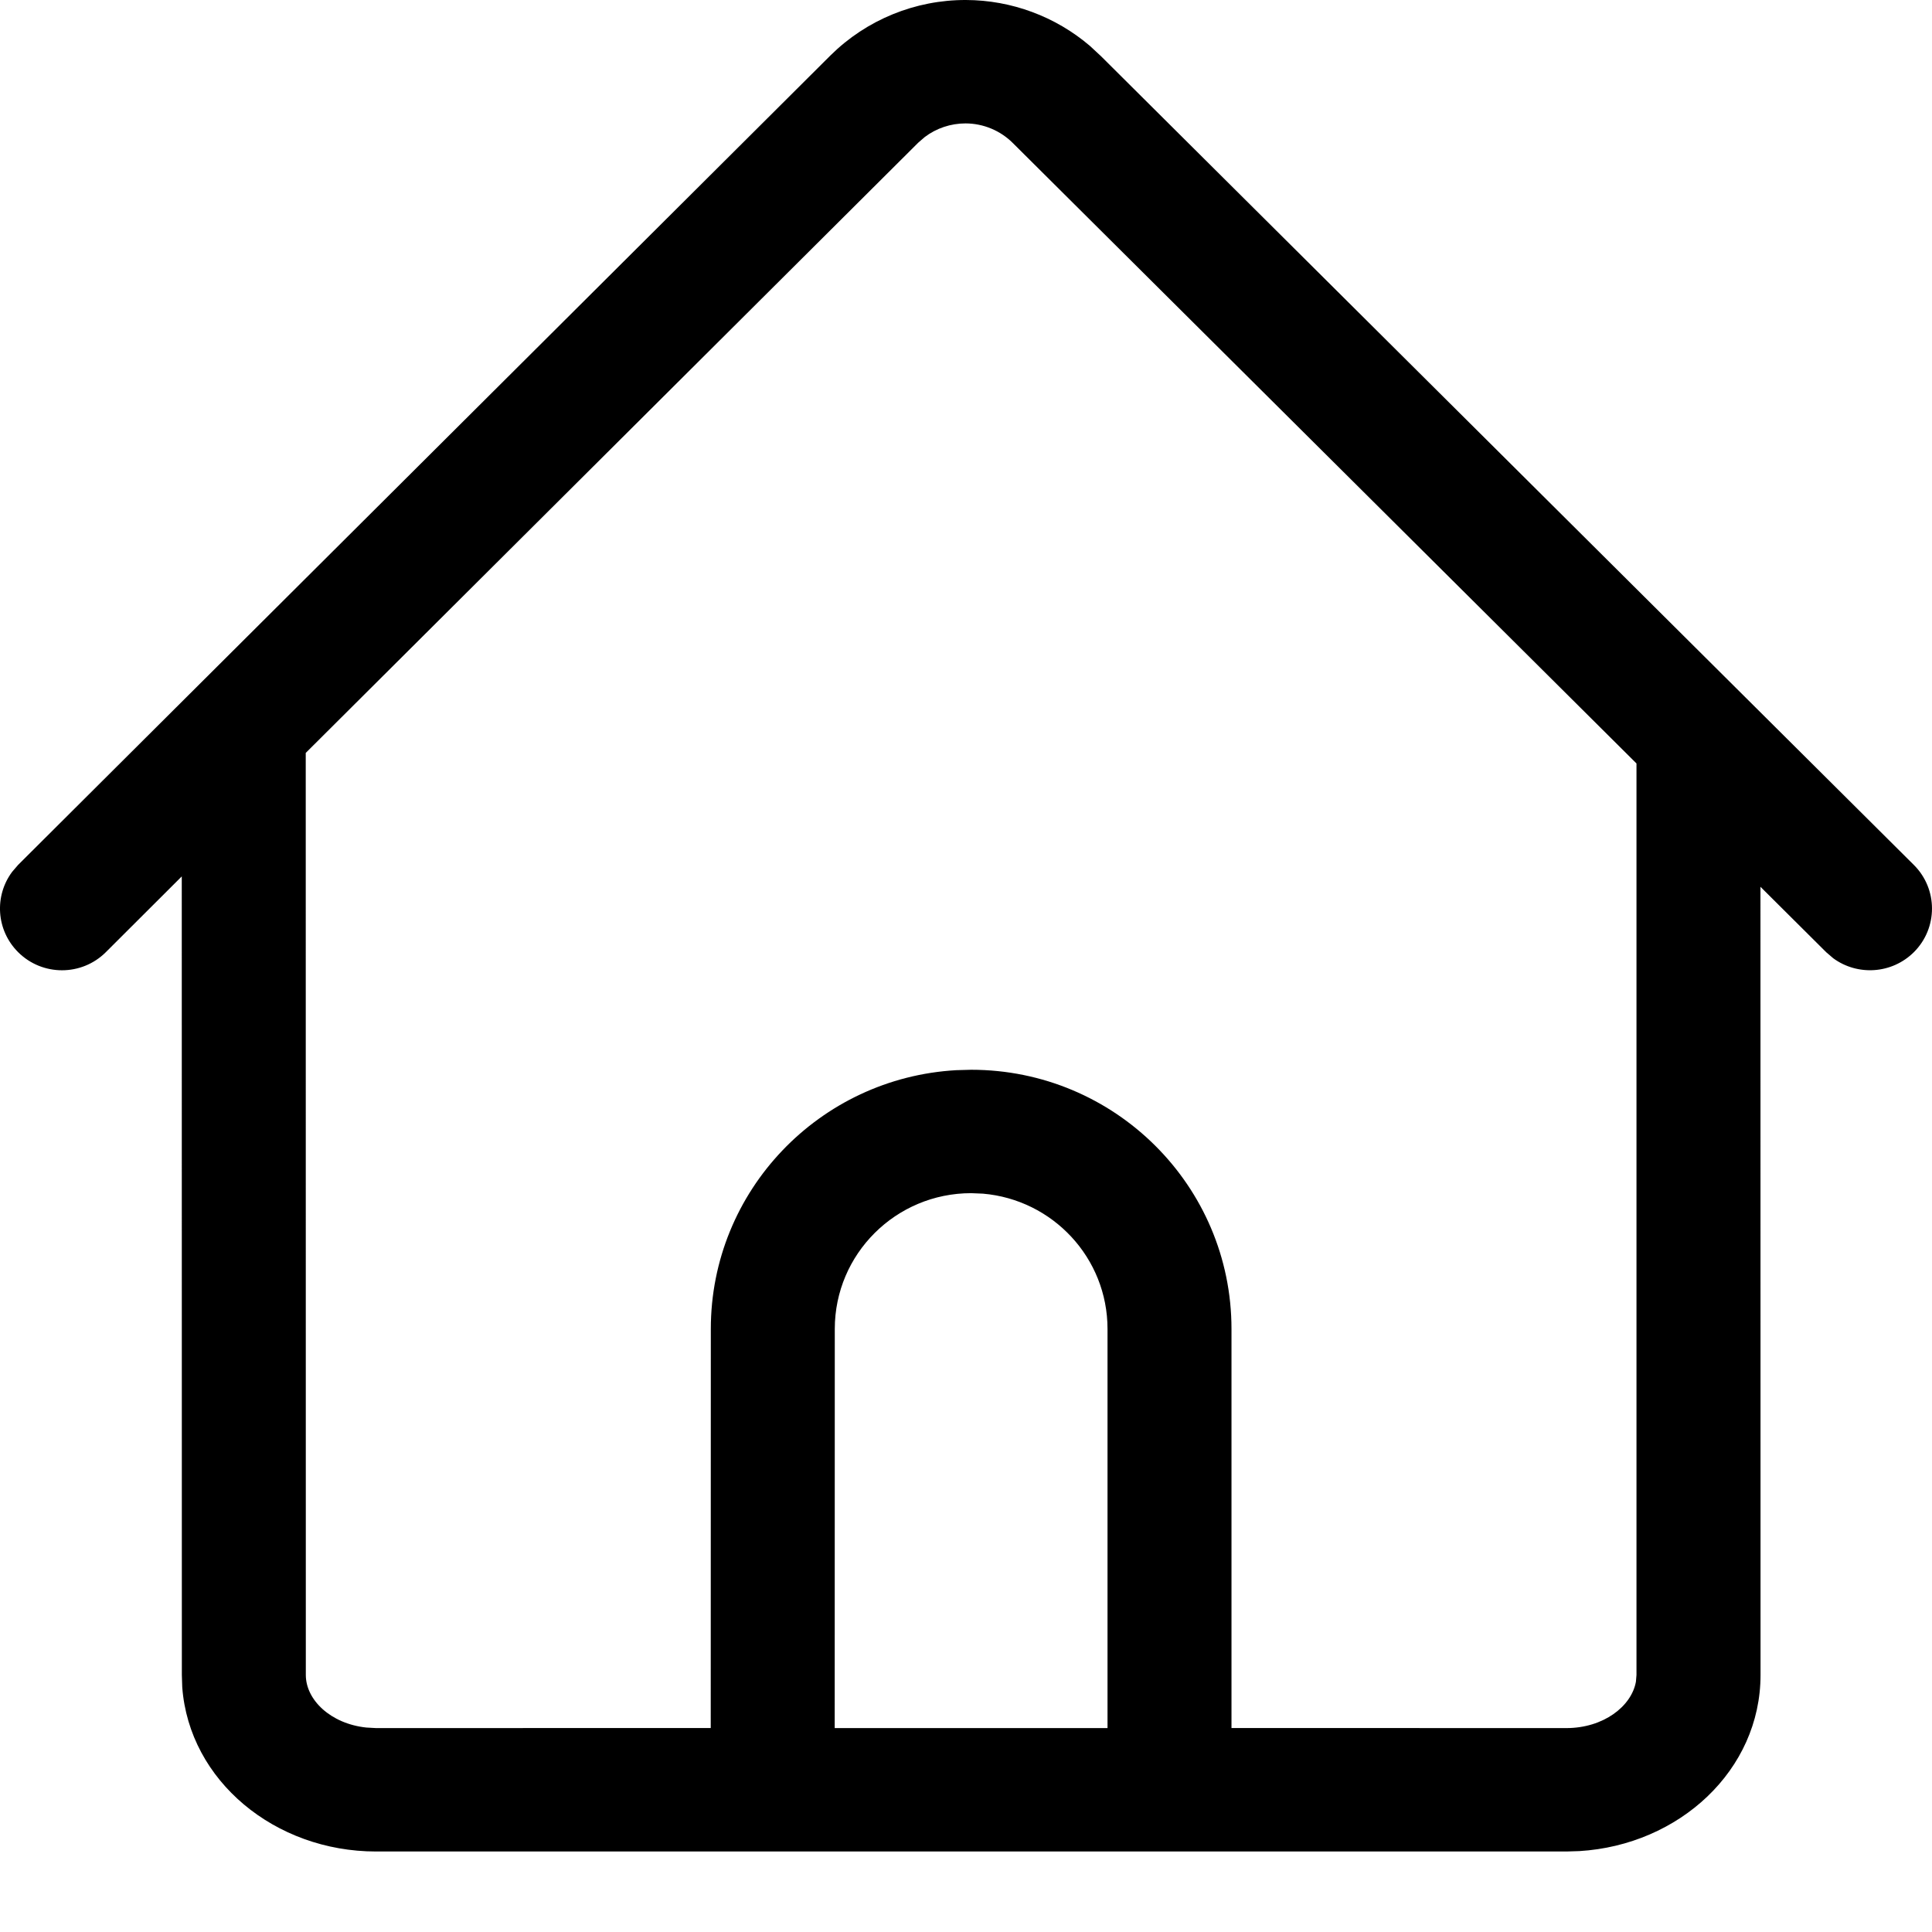 <?xml version="1.0" encoding="UTF-8"?>
<svg width="24px" height="24px" viewBox="0 0 24 24" version="1.1" xmlns="http://www.w3.org/2000/svg" xmlns:xlink="http://www.w3.org/1999/xlink">
    <title>0F3D760A-CC2B-4222-ADCD-C64D7EC46F0C</title>
    <g id="Symbols" stroke="none" stroke-width="1" fill="none" fill-rule="evenodd">
        <g id="Icons-/-Cover-/-24-/-Renter" fill="#000000" fill-rule="nonzero">
            <path d="M12,1.25654739e-05 C12.567,0.002 13.112,0.206 13.538,0.569 L13.675,0.696 L23.774,10.744 C24.075,11.043 24.075,11.529 23.775,11.828 C23.501,12.1 23.074,12.125 22.772,11.903 L22.686,11.829 L21.869,11.016 L21.87,20.807 C21.87,21.992 20.858,22.92 19.619,22.995 L19.457,23 L4.672,23 C3.415,23 2.351,22.121 2.264,20.96 L2.259,20.807 L2.258,10.887 L1.315,11.828 C1.014,12.128 0.527,12.128 0.226,11.829 C-0.048,11.556 -0.073,11.131 0.151,10.83 L0.225,10.744 L10.318,0.687 C10.765,0.245 11.37,-0.002 12,1.25654739e-05 Z M11.995,1.533 C11.81,1.533 11.632,1.593 11.488,1.702 L11.406,1.773 L3.798,9.353 L3.799,20.807 C3.799,21.118 4.109,21.413 4.549,21.46 L4.672,21.467 L8.829,21.466 L8.83,16.509 C8.83,14.792 10.18,13.389 11.881,13.294 L12.064,13.289 C13.85,13.289 15.298,14.731 15.298,16.509 L15.298,16.509 L15.298,21.466 L19.457,21.467 C19.918,21.467 20.267,21.197 20.322,20.891 L20.329,20.807 L20.329,9.484 L12.584,1.779 C12.428,1.622 12.216,1.534 11.995,1.533 Z M12.064,14.822 C11.129,14.822 10.37,15.577 10.37,16.509 L10.37,16.509 L10.369,21.467 L13.758,21.467 L13.758,16.509 C13.758,15.626 13.078,14.902 12.21,14.828 L12.21,14.828 Z" id="Combined-Shape"></path>
        </g>
    </g>
</svg>